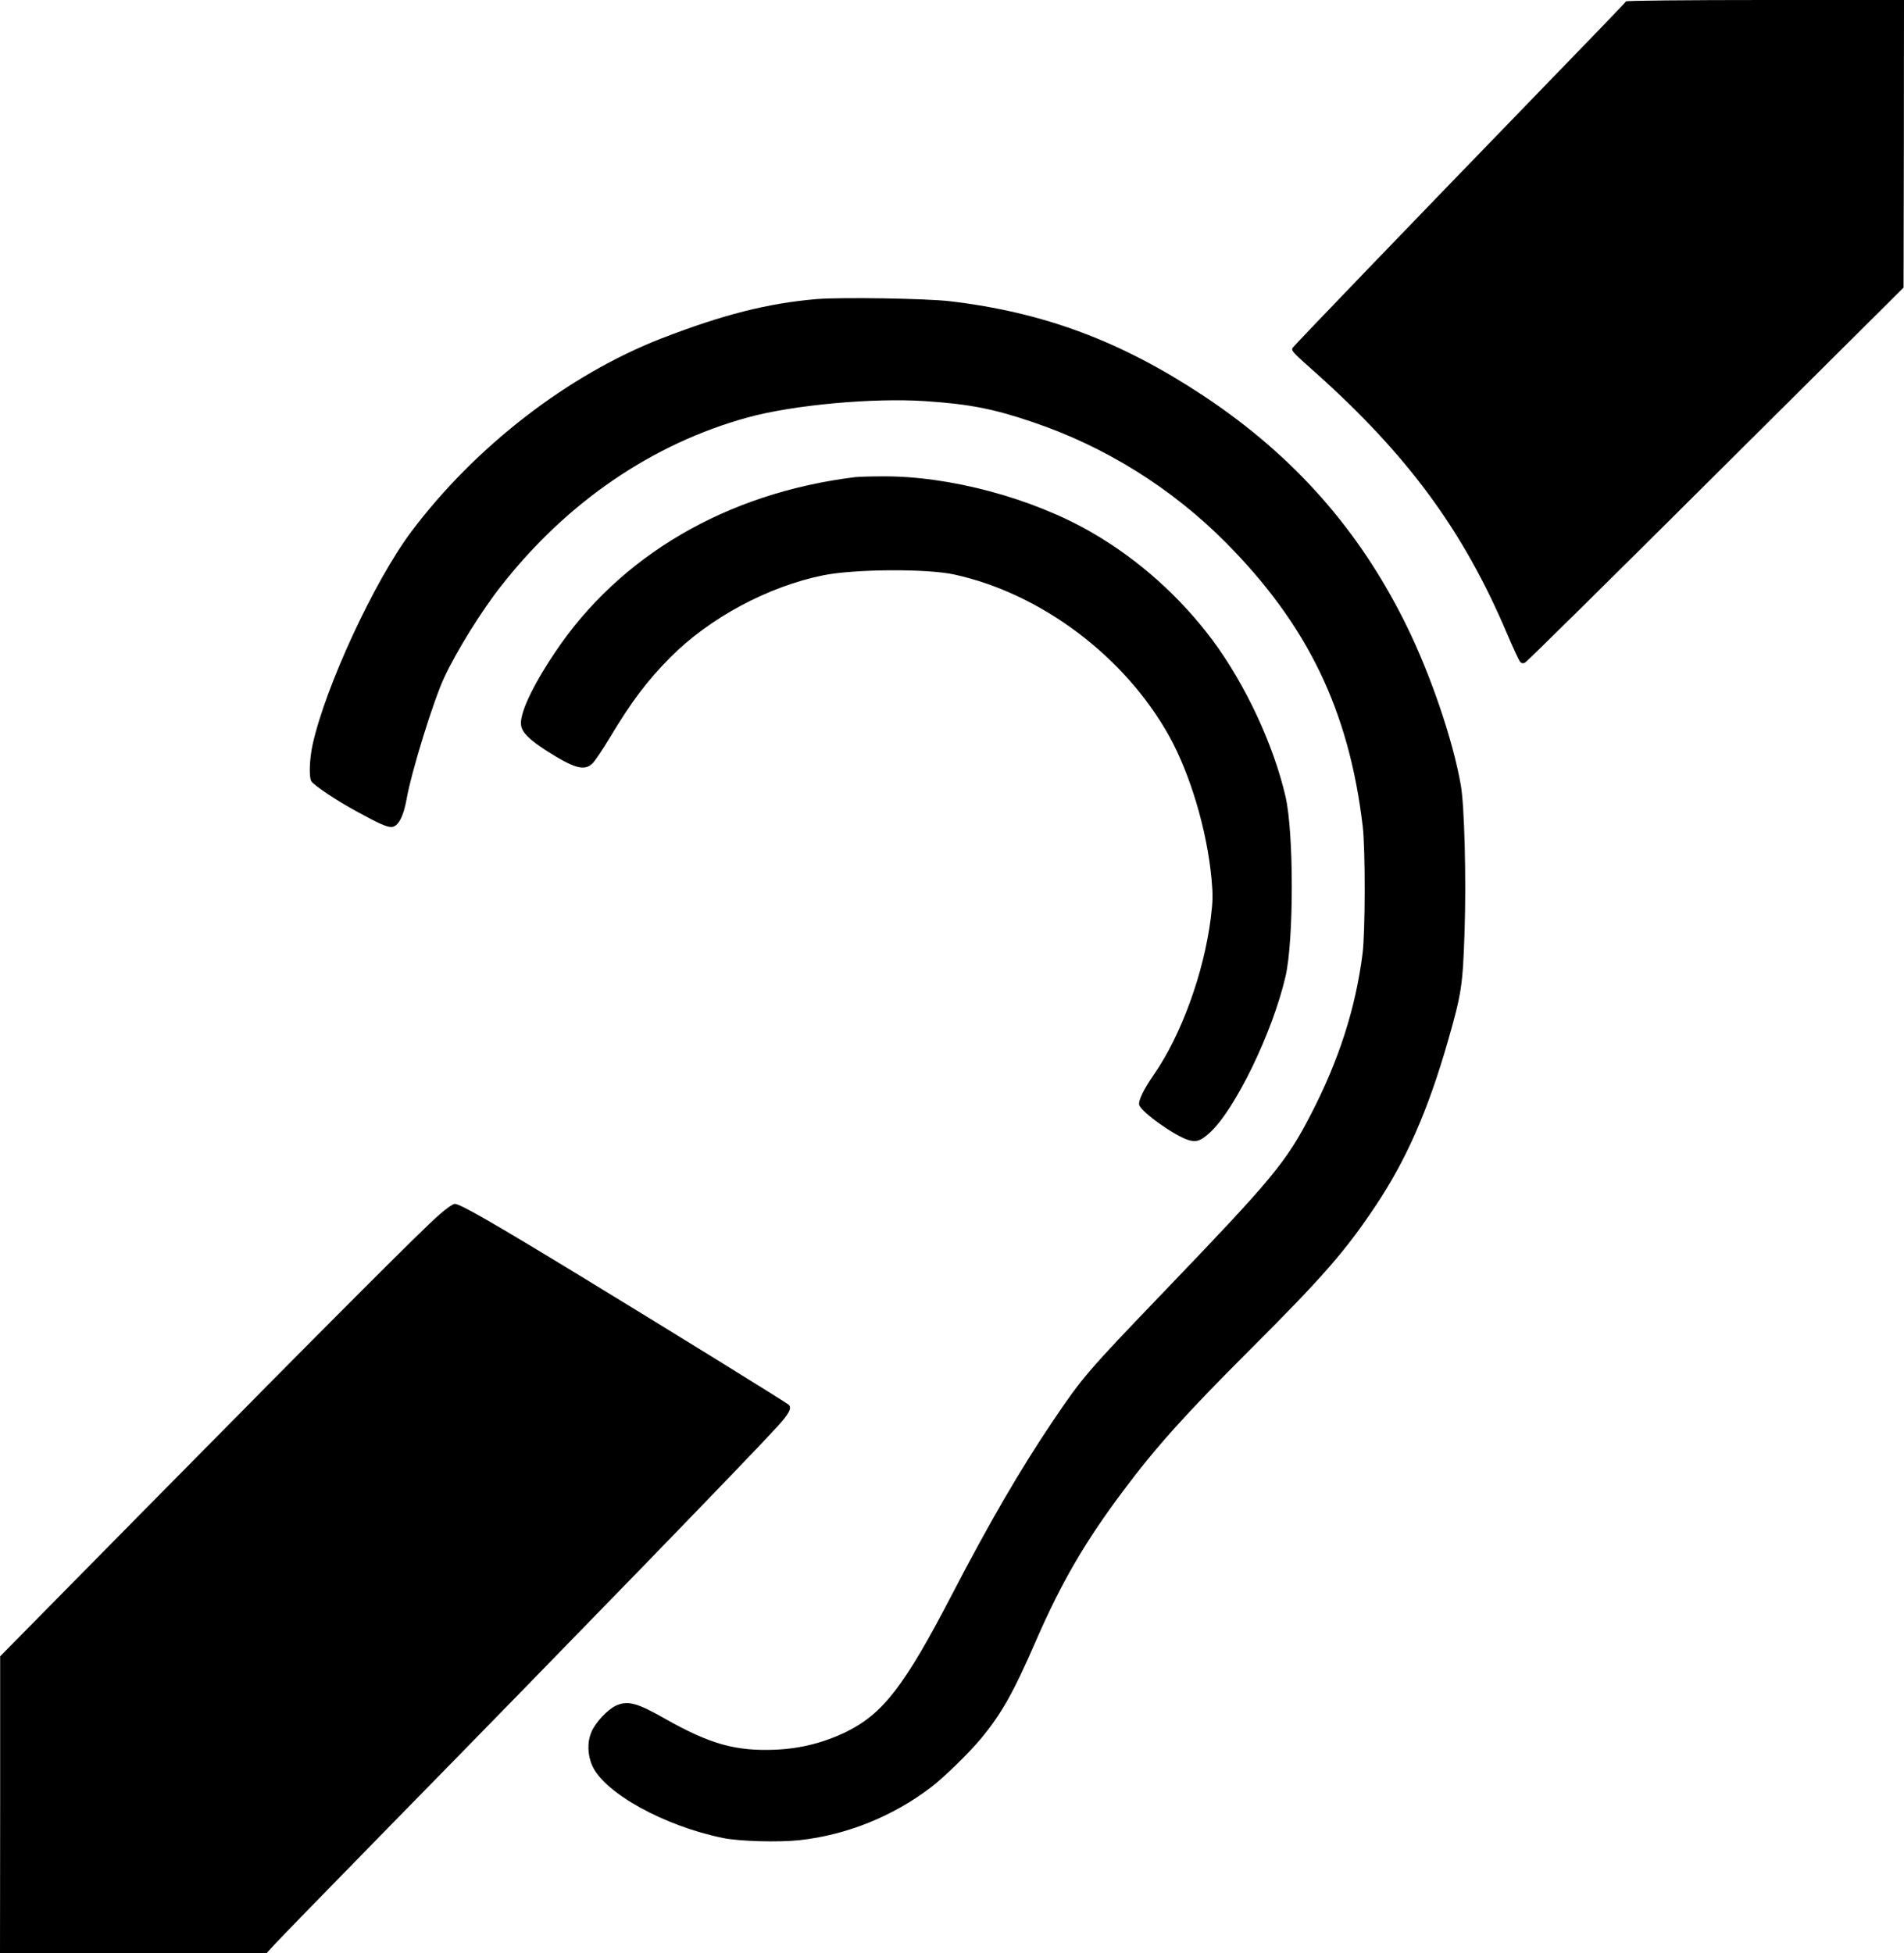 <?xml version="1.0" encoding="UTF-8" standalone="no"?> <svg xmlns="http://www.w3.org/2000/svg" version="1.0" width="1248pt" height="1280pt" viewBox="0 0 1248 1280" preserveAspectRatio="xMidYMid meet"><g transform="translate(0,1280) scale(0.1,-0.1)" fill="#000000" stroke="none"><path d="M10658 12791 c-1 -5 -267 -280 -589 -612 -840 -867 -1578 -1634 -1595 -1657 -13 -19 -4 -29 144 -160 608 -543 972 -1037 1258 -1710 41 -97 81 -183 89 -191 9 -9 19 -10 31 -4 11 5 573 560 1250 1234 l1231 1224 2 943 1 942 -909 0 c-509 0 -911 -4 -913 -9z"></path><path d="M5355 10840 c-321 -27 -617 -102 -1022 -259 -610 -238 -1217 -707 -1636 -1264 -242 -322 -563 -1014 -648 -1397 -20 -92 -25 -210 -9 -239 14 -26 166 -128 305 -203 139 -76 189 -98 220 -98 43 0 79 65 100 182 31 179 177 649 246 796 82 176 244 437 374 602 431 550 991 932 1615 1104 298 82 823 130 1165 107 287 -19 447 -50 700 -136 476 -160 913 -432 1269 -790 537 -541 808 -1101 898 -1860 18 -150 17 -695 -1 -835 -46 -361 -156 -701 -340 -1056 -163 -314 -249 -417 -962 -1160 -505 -526 -534 -560 -729 -849 -216 -321 -414 -662 -660 -1135 -311 -599 -452 -782 -695 -901 -145 -70 -297 -109 -461 -116 -261 -11 -430 36 -725 203 -186 106 -247 121 -325 84 -54 -27 -129 -107 -156 -168 -30 -67 -28 -153 5 -226 82 -179 473 -394 857 -472 108 -22 365 -29 501 -14 309 34 612 156 862 347 84 64 245 221 322 313 138 165 217 305 365 646 167 383 321 648 569 979 217 291 410 505 825 920 485 484 635 656 831 950 203 303 345 628 475 1080 91 316 98 367 110 728 11 342 -1 818 -25 952 -51 292 -197 722 -356 1045 -306 624 -738 1113 -1329 1505 -544 360 -1047 548 -1665 621 -155 18 -706 27 -870 14z"></path><path d="M5605 9673 c-844 -104 -1546 -516 -1970 -1153 -151 -226 -233 -405 -219 -477 8 -45 55 -91 161 -160 187 -120 255 -139 309 -84 16 17 65 90 109 163 145 242 248 378 400 531 257 258 640 464 1003 537 205 41 678 44 856 5 569 -124 1119 -537 1410 -1060 138 -249 248 -619 277 -935 10 -106 9 -145 -5 -258 -46 -362 -194 -767 -373 -1025 -66 -95 -103 -171 -96 -198 13 -47 232 -203 324 -231 51 -15 79 -5 138 48 165 149 412 657 497 1024 55 236 55 945 0 1180 -79 341 -264 736 -478 1024 -212 284 -483 527 -788 704 -392 228 -941 375 -1385 370 -77 0 -153 -3 -170 -5z"></path><path d="M2878 4838 c-113 -98 -718 -704 -1891 -1893 l-986 -1000 0 -972 -1 -973 874 0 874 0 54 59 c29 32 357 369 728 748 1198 1222 2373 2433 2564 2642 80 88 98 124 75 145 -16 15 -791 494 -1369 846 -573 349 -784 470 -819 470 -12 0 -58 -32 -103 -72z"></path></g></svg> 